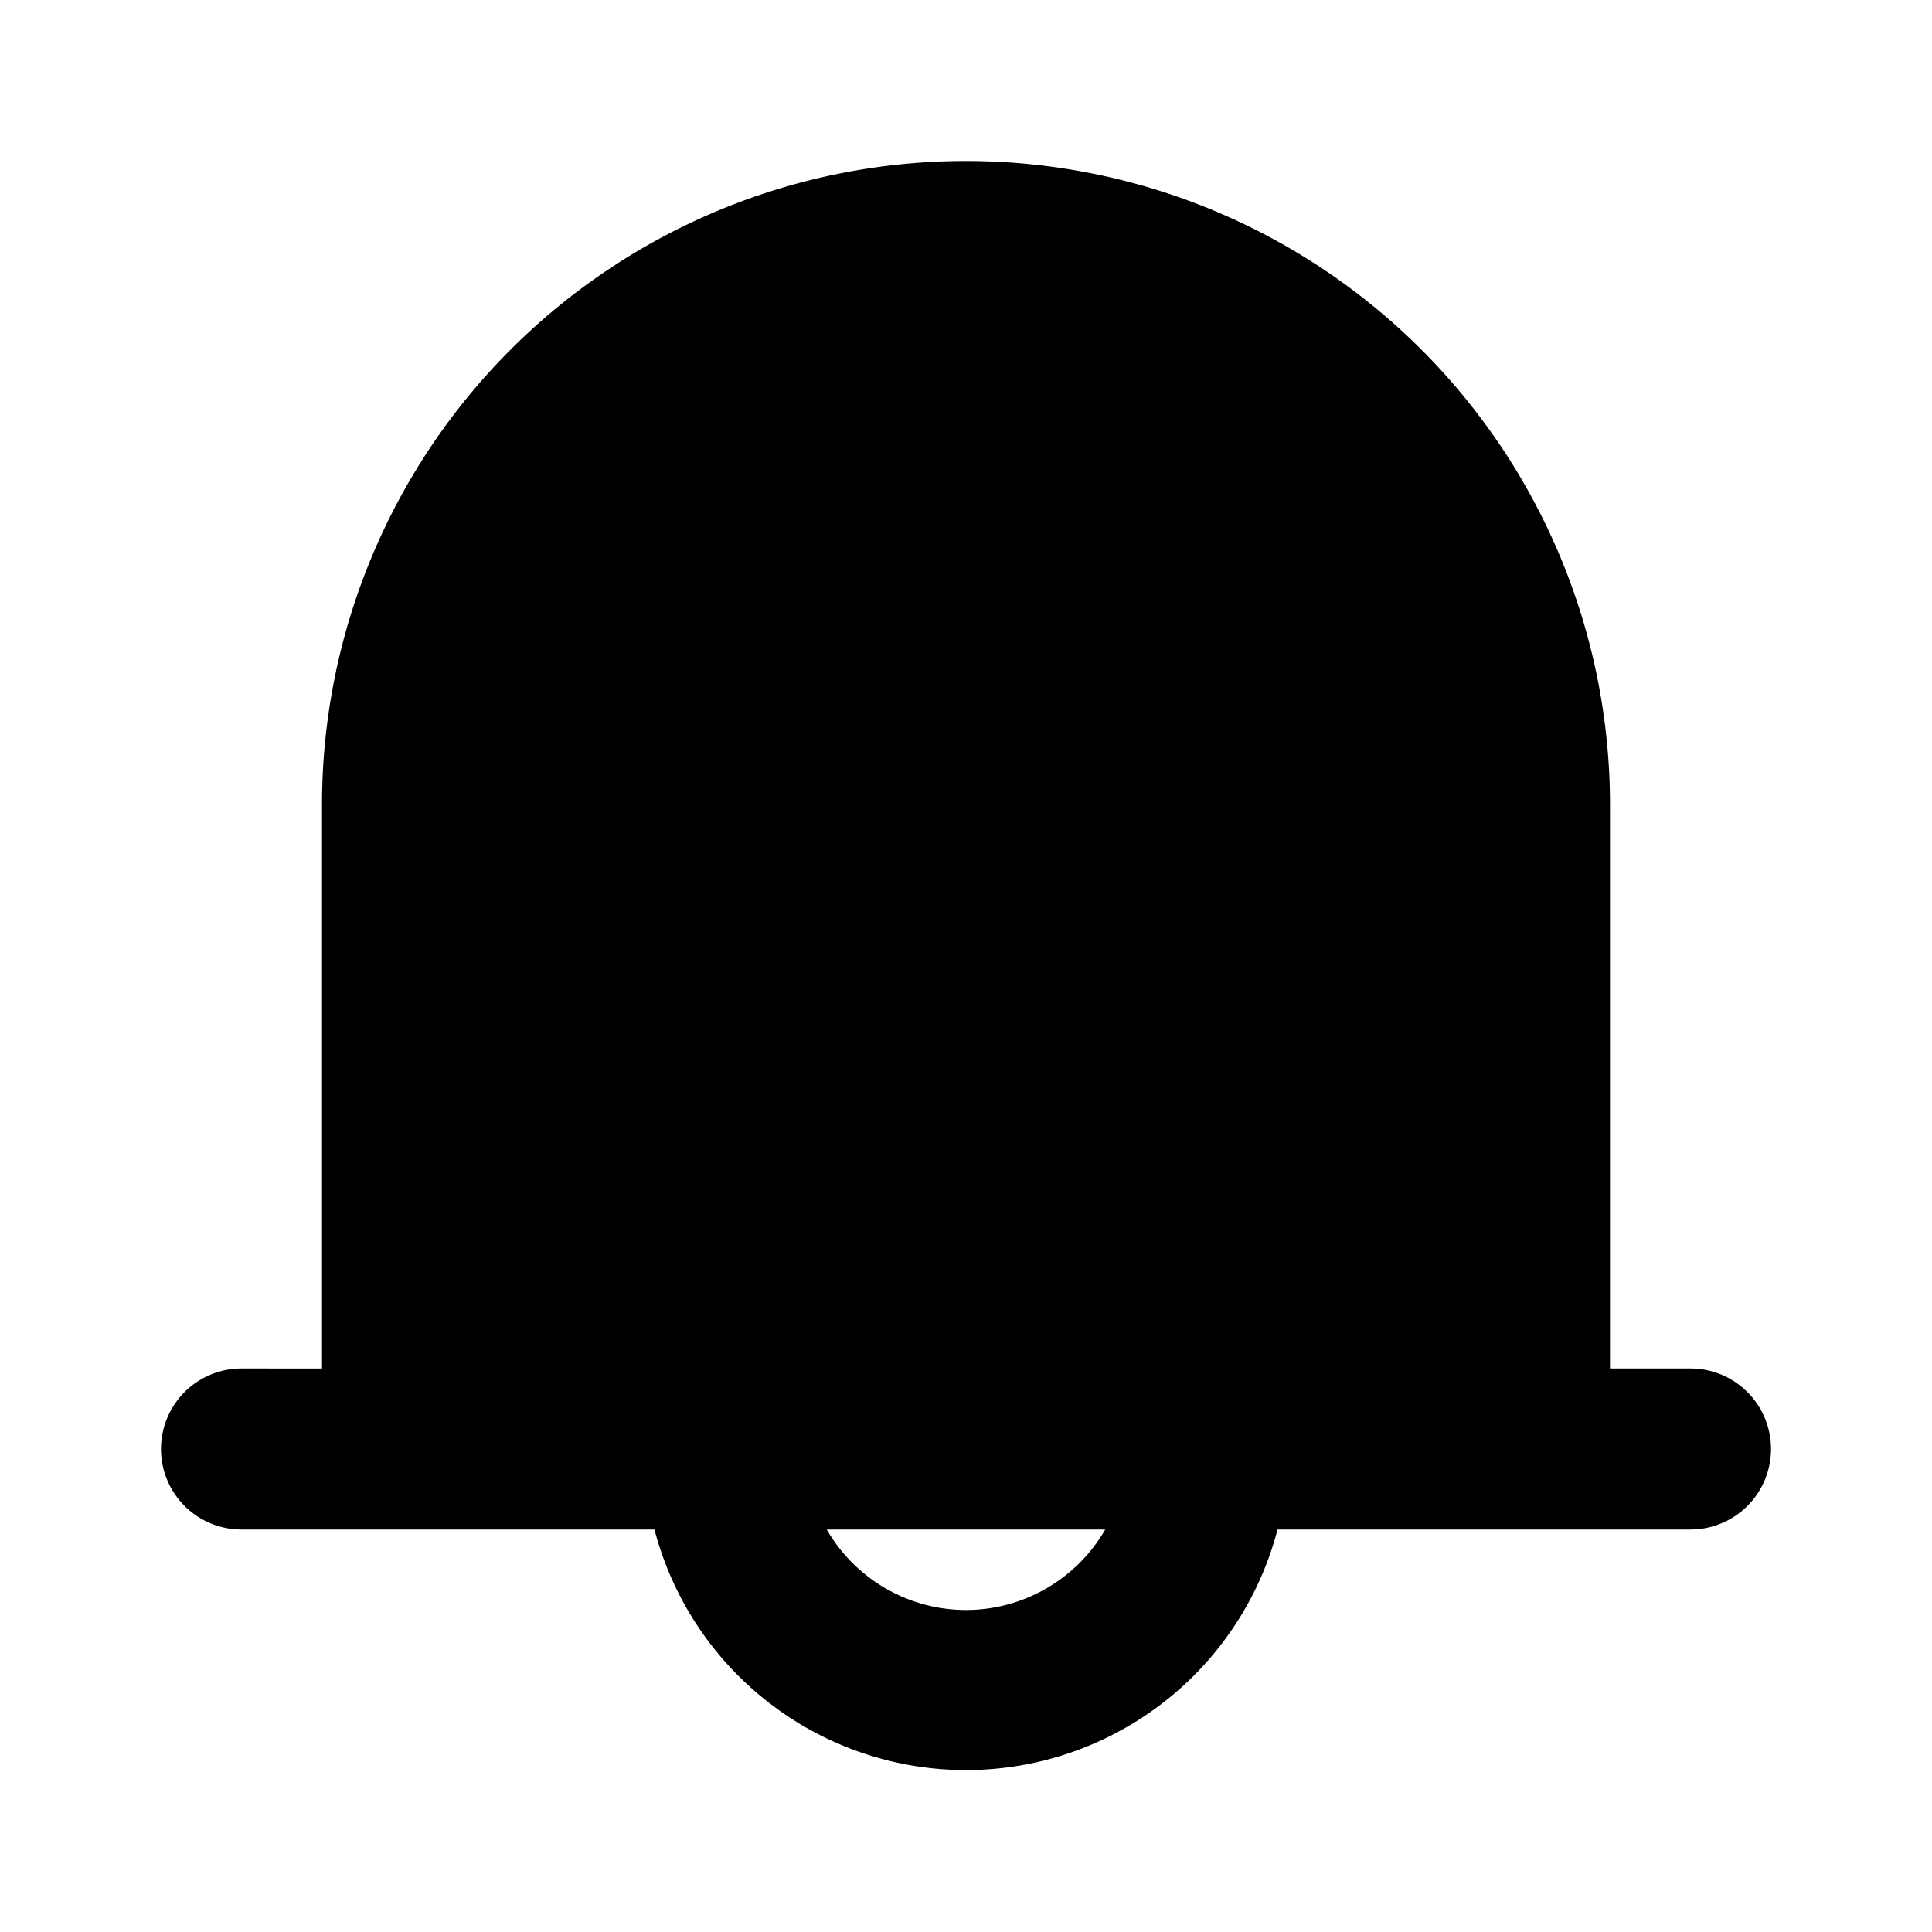 <?xml version="1.0" encoding="utf-8"?><!-- Скачано с сайта svg4.ru / Downloaded from svg4.ru -->
<svg fill="#000000" width="800px" height="800px" viewBox="0 0 24 24" xmlns="http://www.w3.org/2000/svg" id="notification" class="icon glyph"><path d="M21,17H20V10A8,8,0,0,0,4,10v7H3a1,1,0,0,0,0,2H8.13a4,4,0,0,0,7.74,0H21a1,1,0,0,0,0-2Zm-9,3a2,2,0,0,1-1.73-1h3.46A2,2,0,0,1,12,20Z"></path></svg>